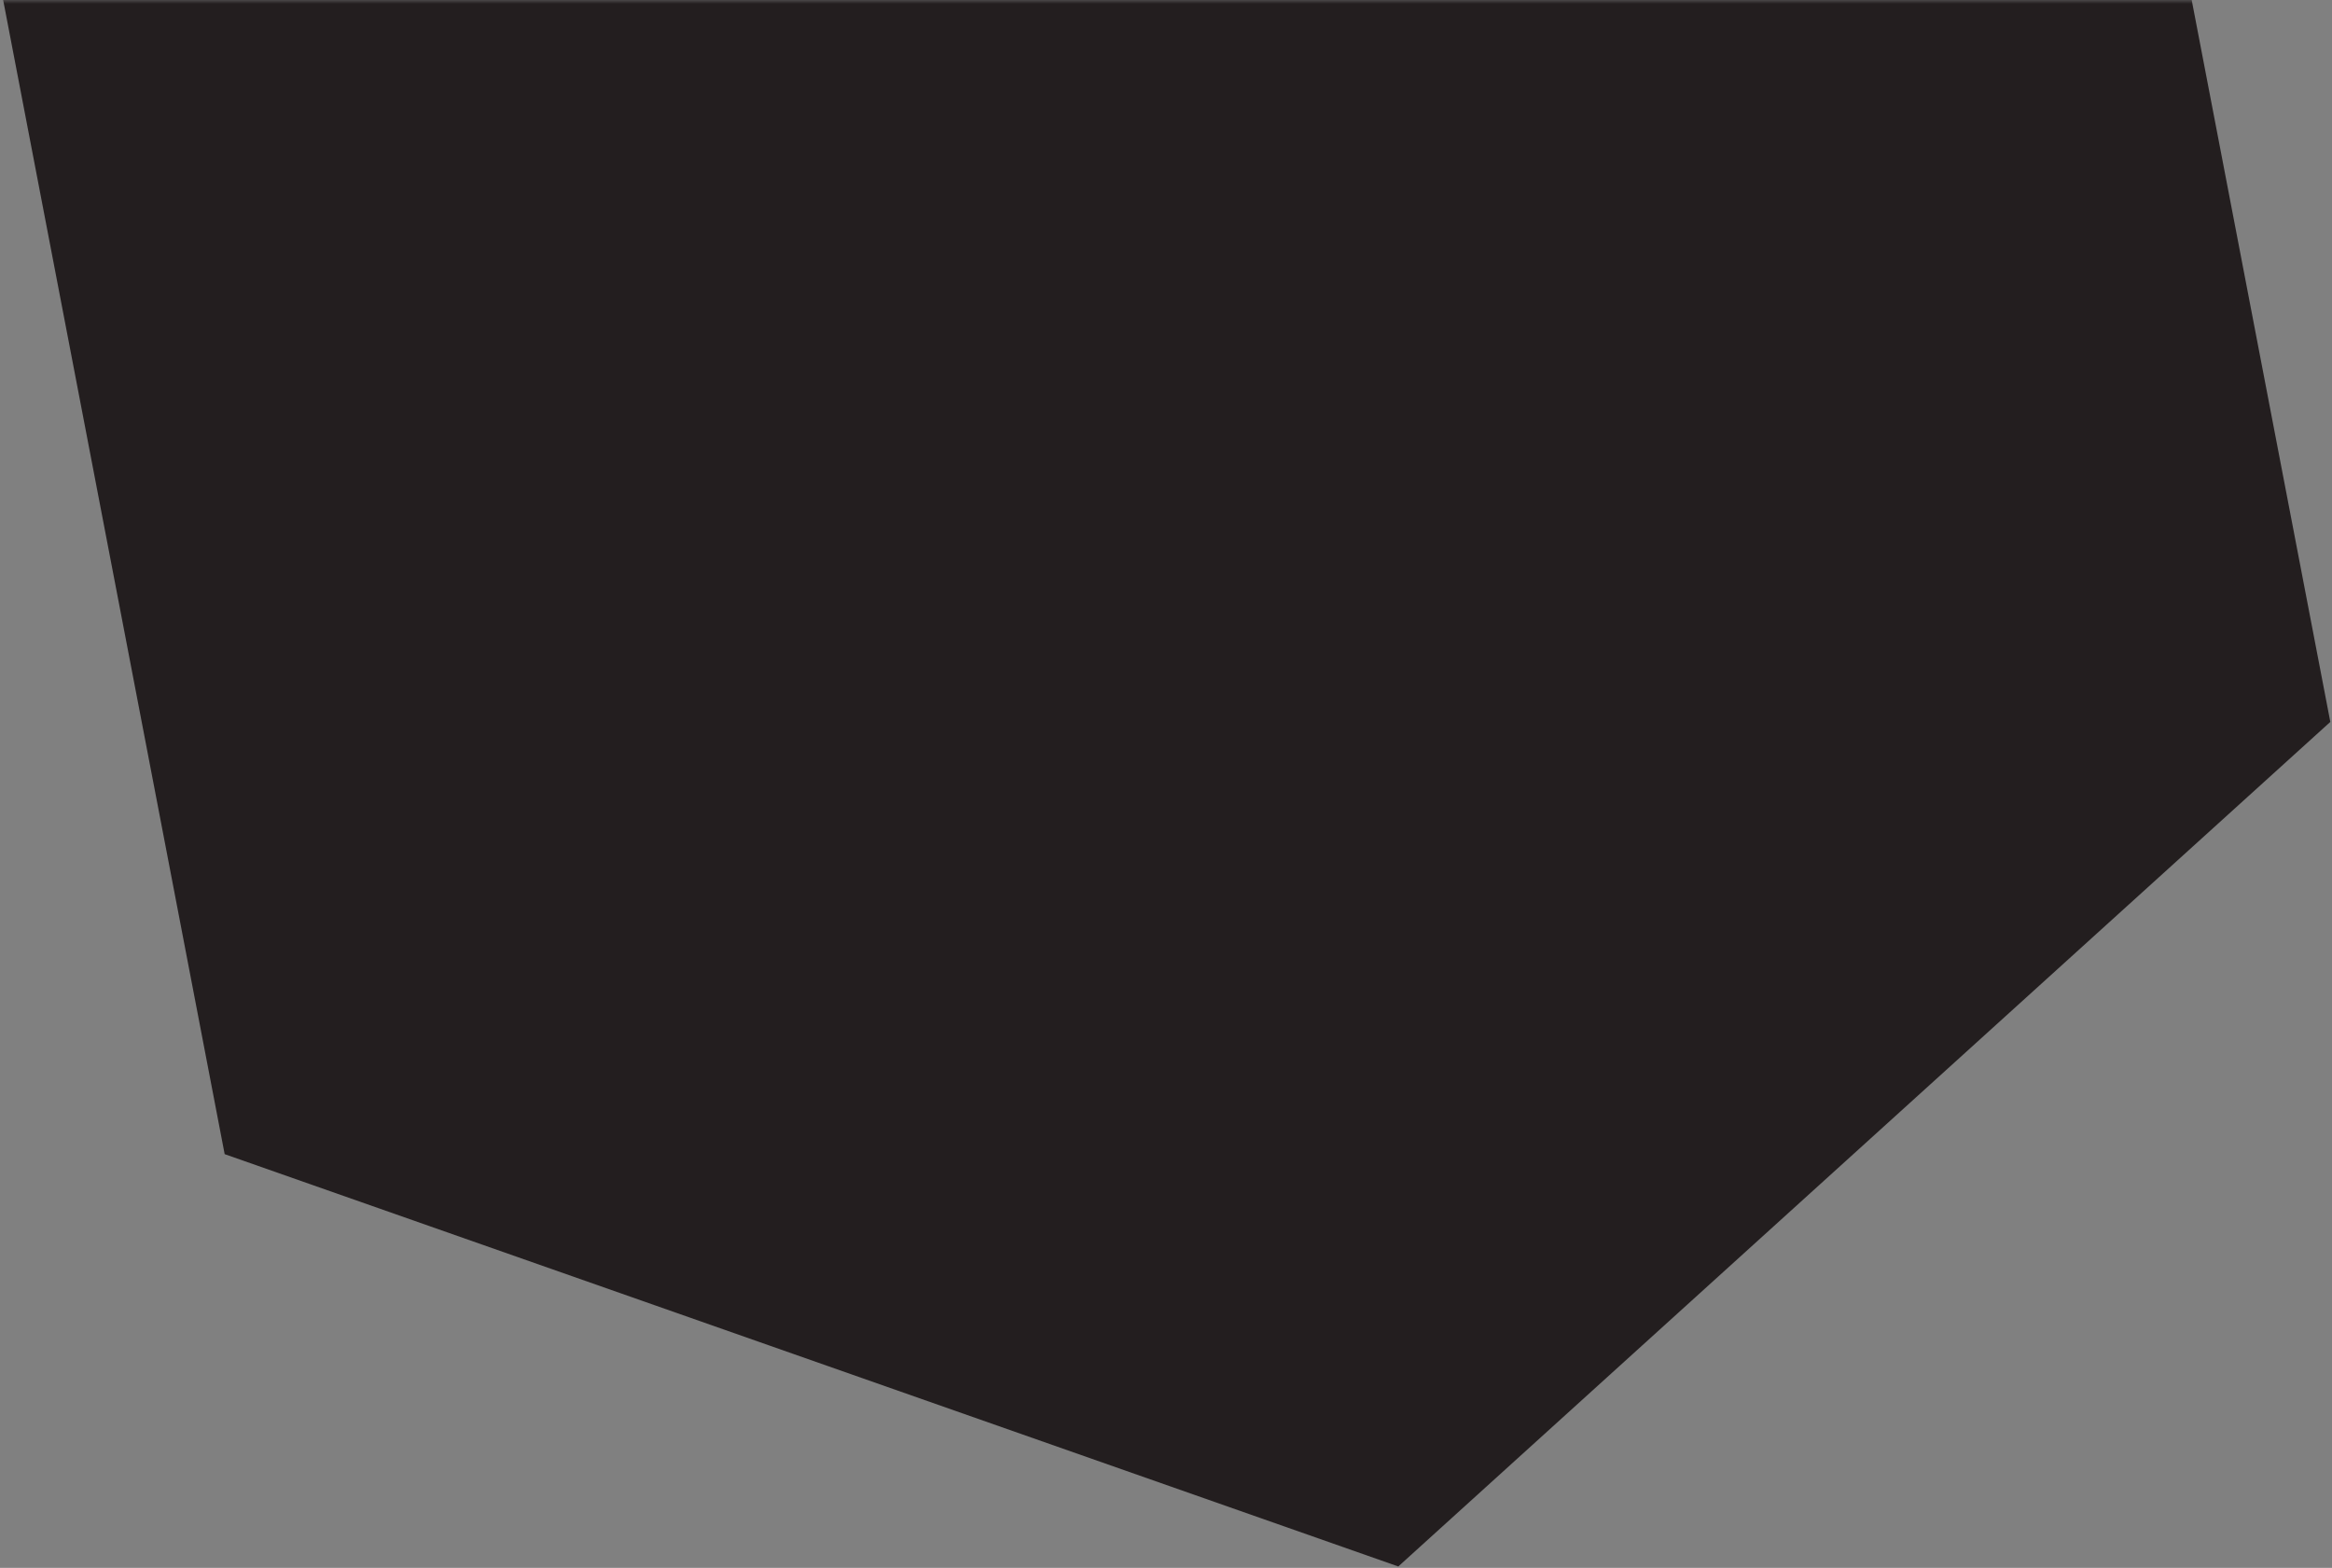 <?xml version="1.0" encoding="UTF-8"?>
<svg width="705px" height="474px" viewBox="0 0 705 474" version="1.1" xmlns="http://www.w3.org/2000/svg" xmlns:xlink="http://www.w3.org/1999/xlink">
    <rect x="0" y="0" width="705" height="474" fill="#808080" stroke="none"/>
    <!-- Generator: Sketch 51.1 (57501) - http://www.bohemiancoding.com/sketch -->
    <title>color/bunker</title>
    <desc>Created with Sketch.</desc>
    <defs>
        <rect id="path-12" x="0" y="0.351" width="711" height="475"></rect>
        <polygon id="path-32" points="281.717 0 225.635 50.844 97.741 166.792 0 255.407 72.918 635.346 427.723 760 709.492 504.674 636.522 124.655"></polygon>
    </defs>
    <g id="2.-Symbols" stroke="none" stroke-width="1" fill="none" fill-rule="evenodd">
        <g id="module/09-filosofie-module/1-1920" transform="translate(-265, 0)">
            <g id="color/bunker" transform="translate(260, -1)">
                <g transform="translate(0, 0.661)">
                    <g>
                        <mask id="mask-21" fill="white">
                            <use xlink:href="#path-12"></use>
                        </mask>
                        <g id="Mask"></g>
                        <g id="icon/hexagon" mask="url(#mask-21)">
                            <g transform="translate(0, -286.083)" id="color/bunker">
                                <g>
                                    <mask id="mask-4" fill="white">
                                        <use xlink:href="#mask-21"></use>
                                    </mask>
                                    <use id="Mask" fill="#231E1F" xlink:href="#path-32"></use>
                                    <g id="color/seashell" mask="url(#mask-4)" fill="#F3F3F4">
                                        <rect id="Rectangle" x="0" y="0" width="735" height="760"></rect>
                                    </g>
                                </g>
                            </g>
                        </g>
                    </g>
                </g>
            </g>
        </g>
    </g>
</svg>